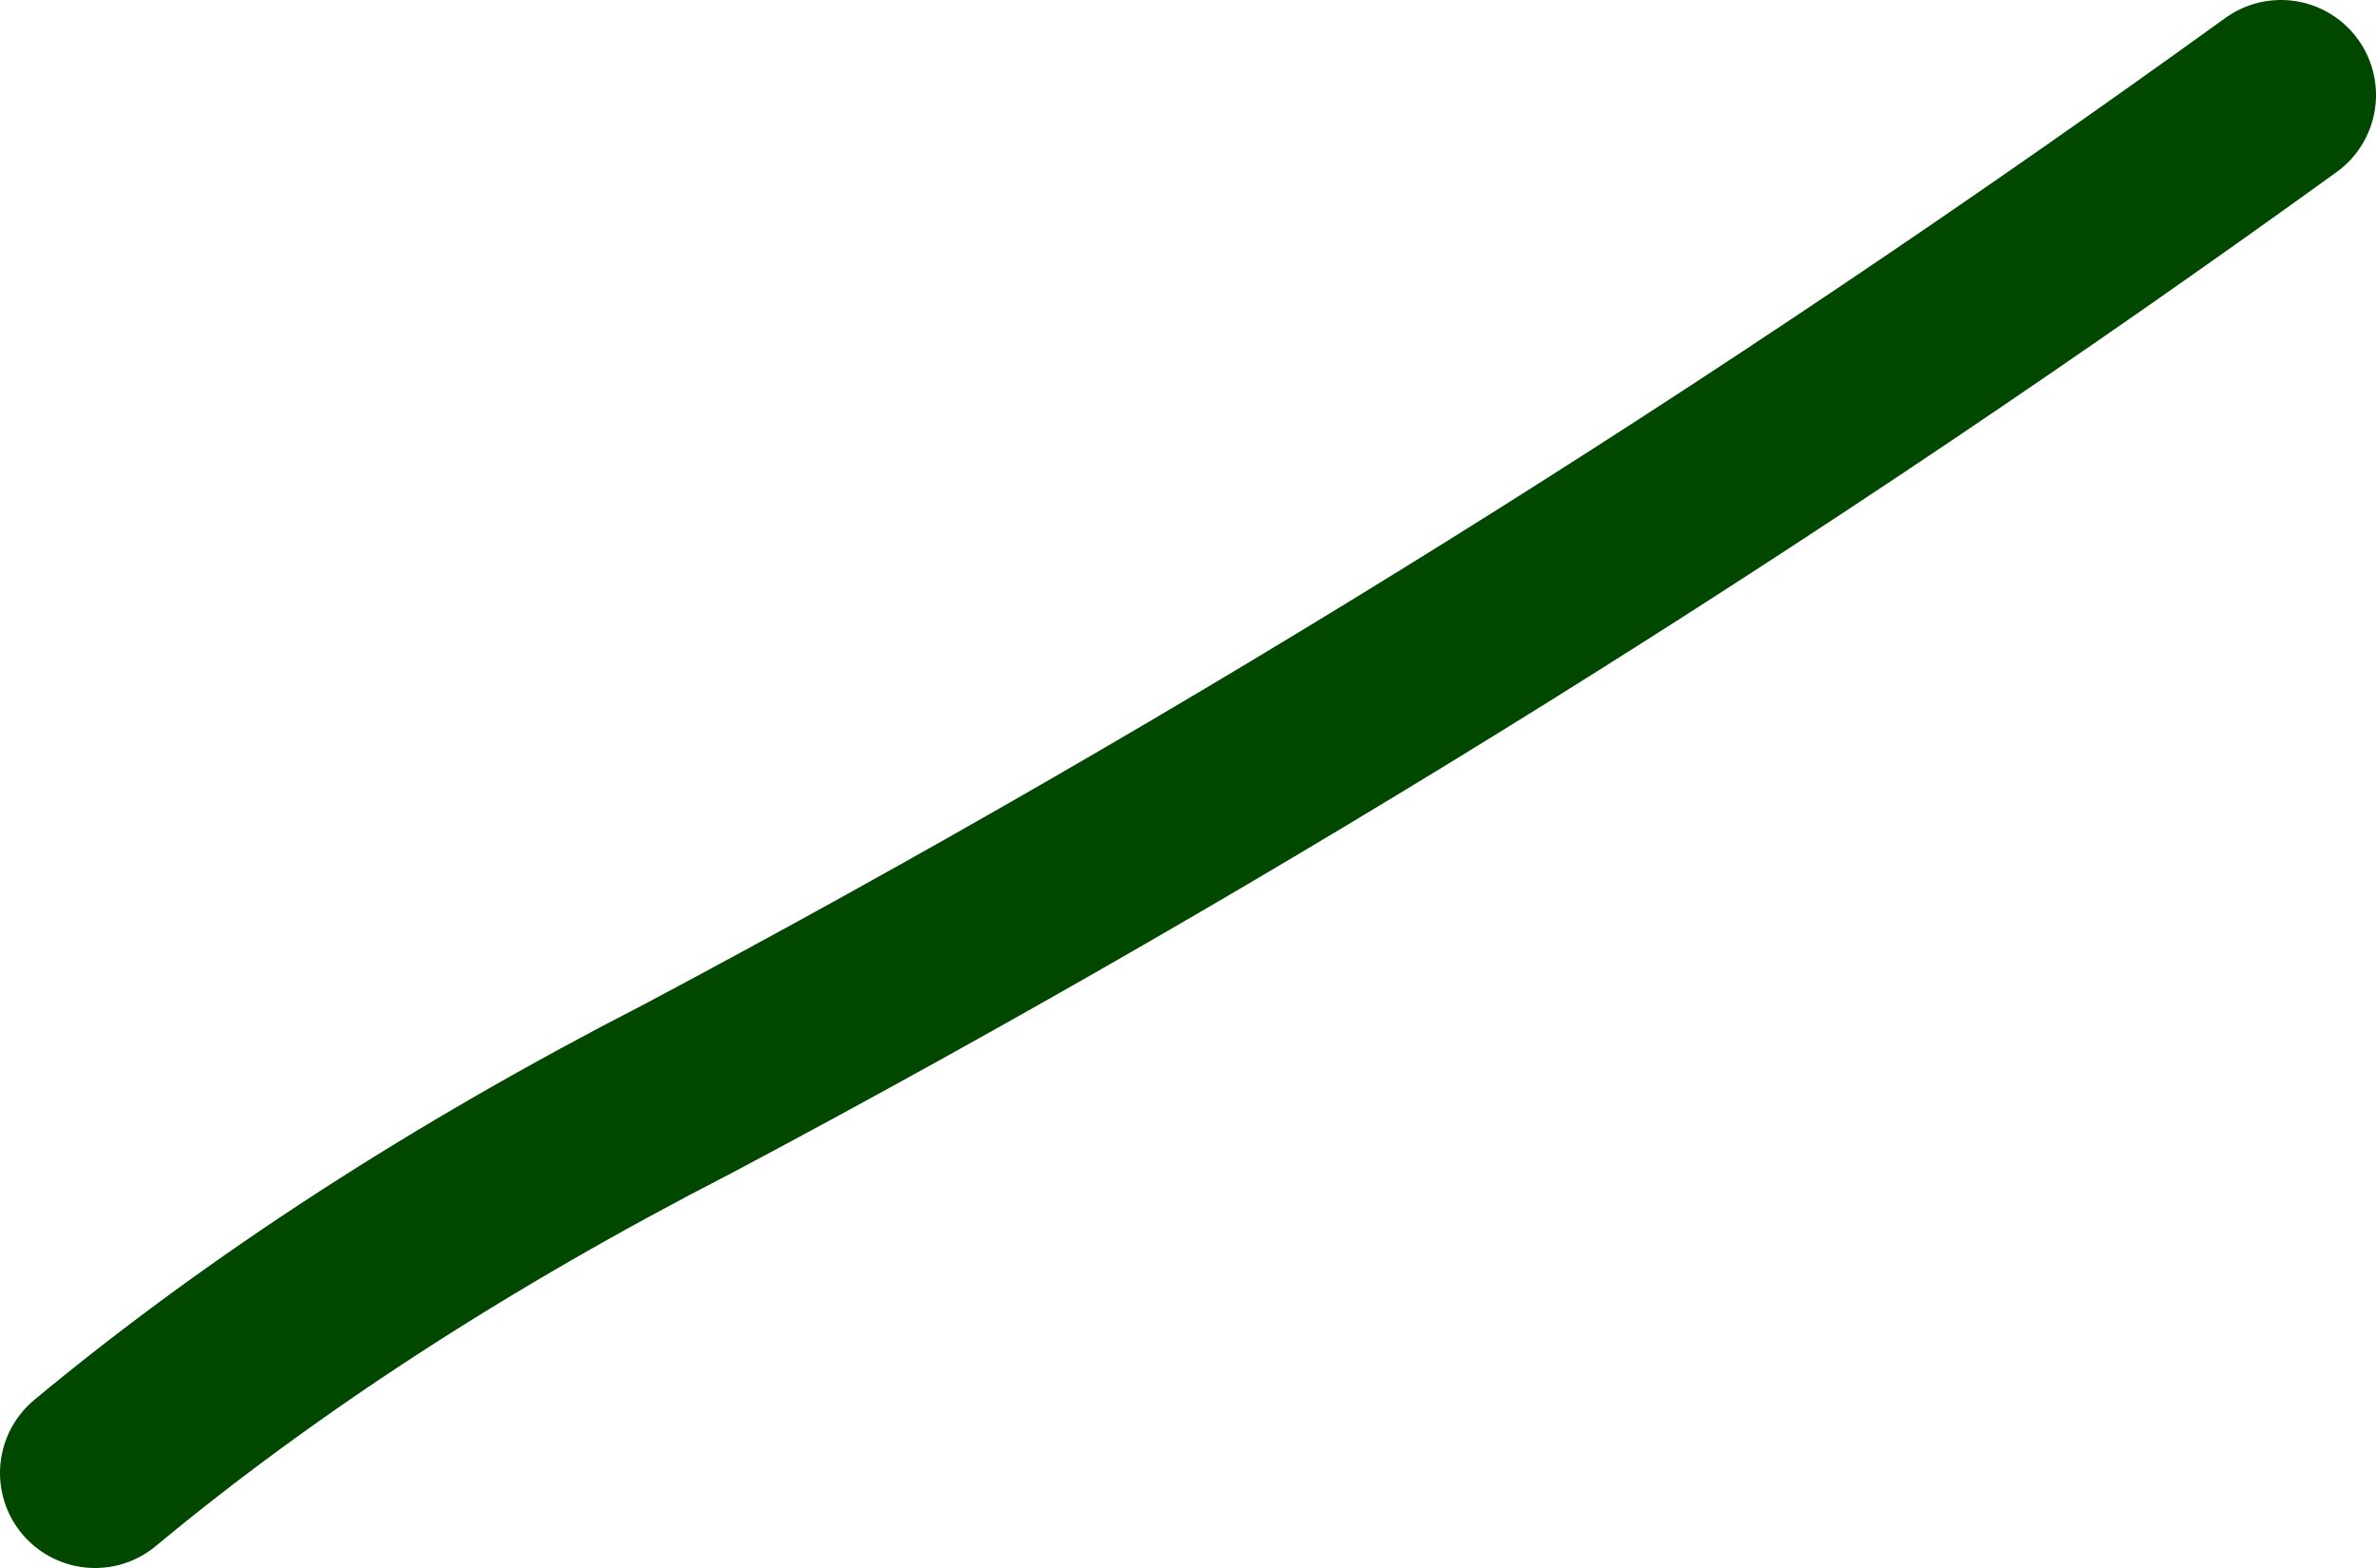 <?xml version="1.0" encoding="UTF-8" standalone="no"?>
<svg xmlns:xlink="http://www.w3.org/1999/xlink" height="16.5px" width="25.0px" xmlns="http://www.w3.org/2000/svg">
  <g transform="matrix(1.0, 0.0, 0.0, 1.0, -329.5, 21.5)">
    <path d="M353.5 -20.5 Q345.4 -14.65 336.75 -10.05 333.15 -8.2 330.5 -6.0" fill="none" stroke="#004700" stroke-linecap="round" stroke-linejoin="round" stroke-width="2.0"/>
  </g>
</svg>
